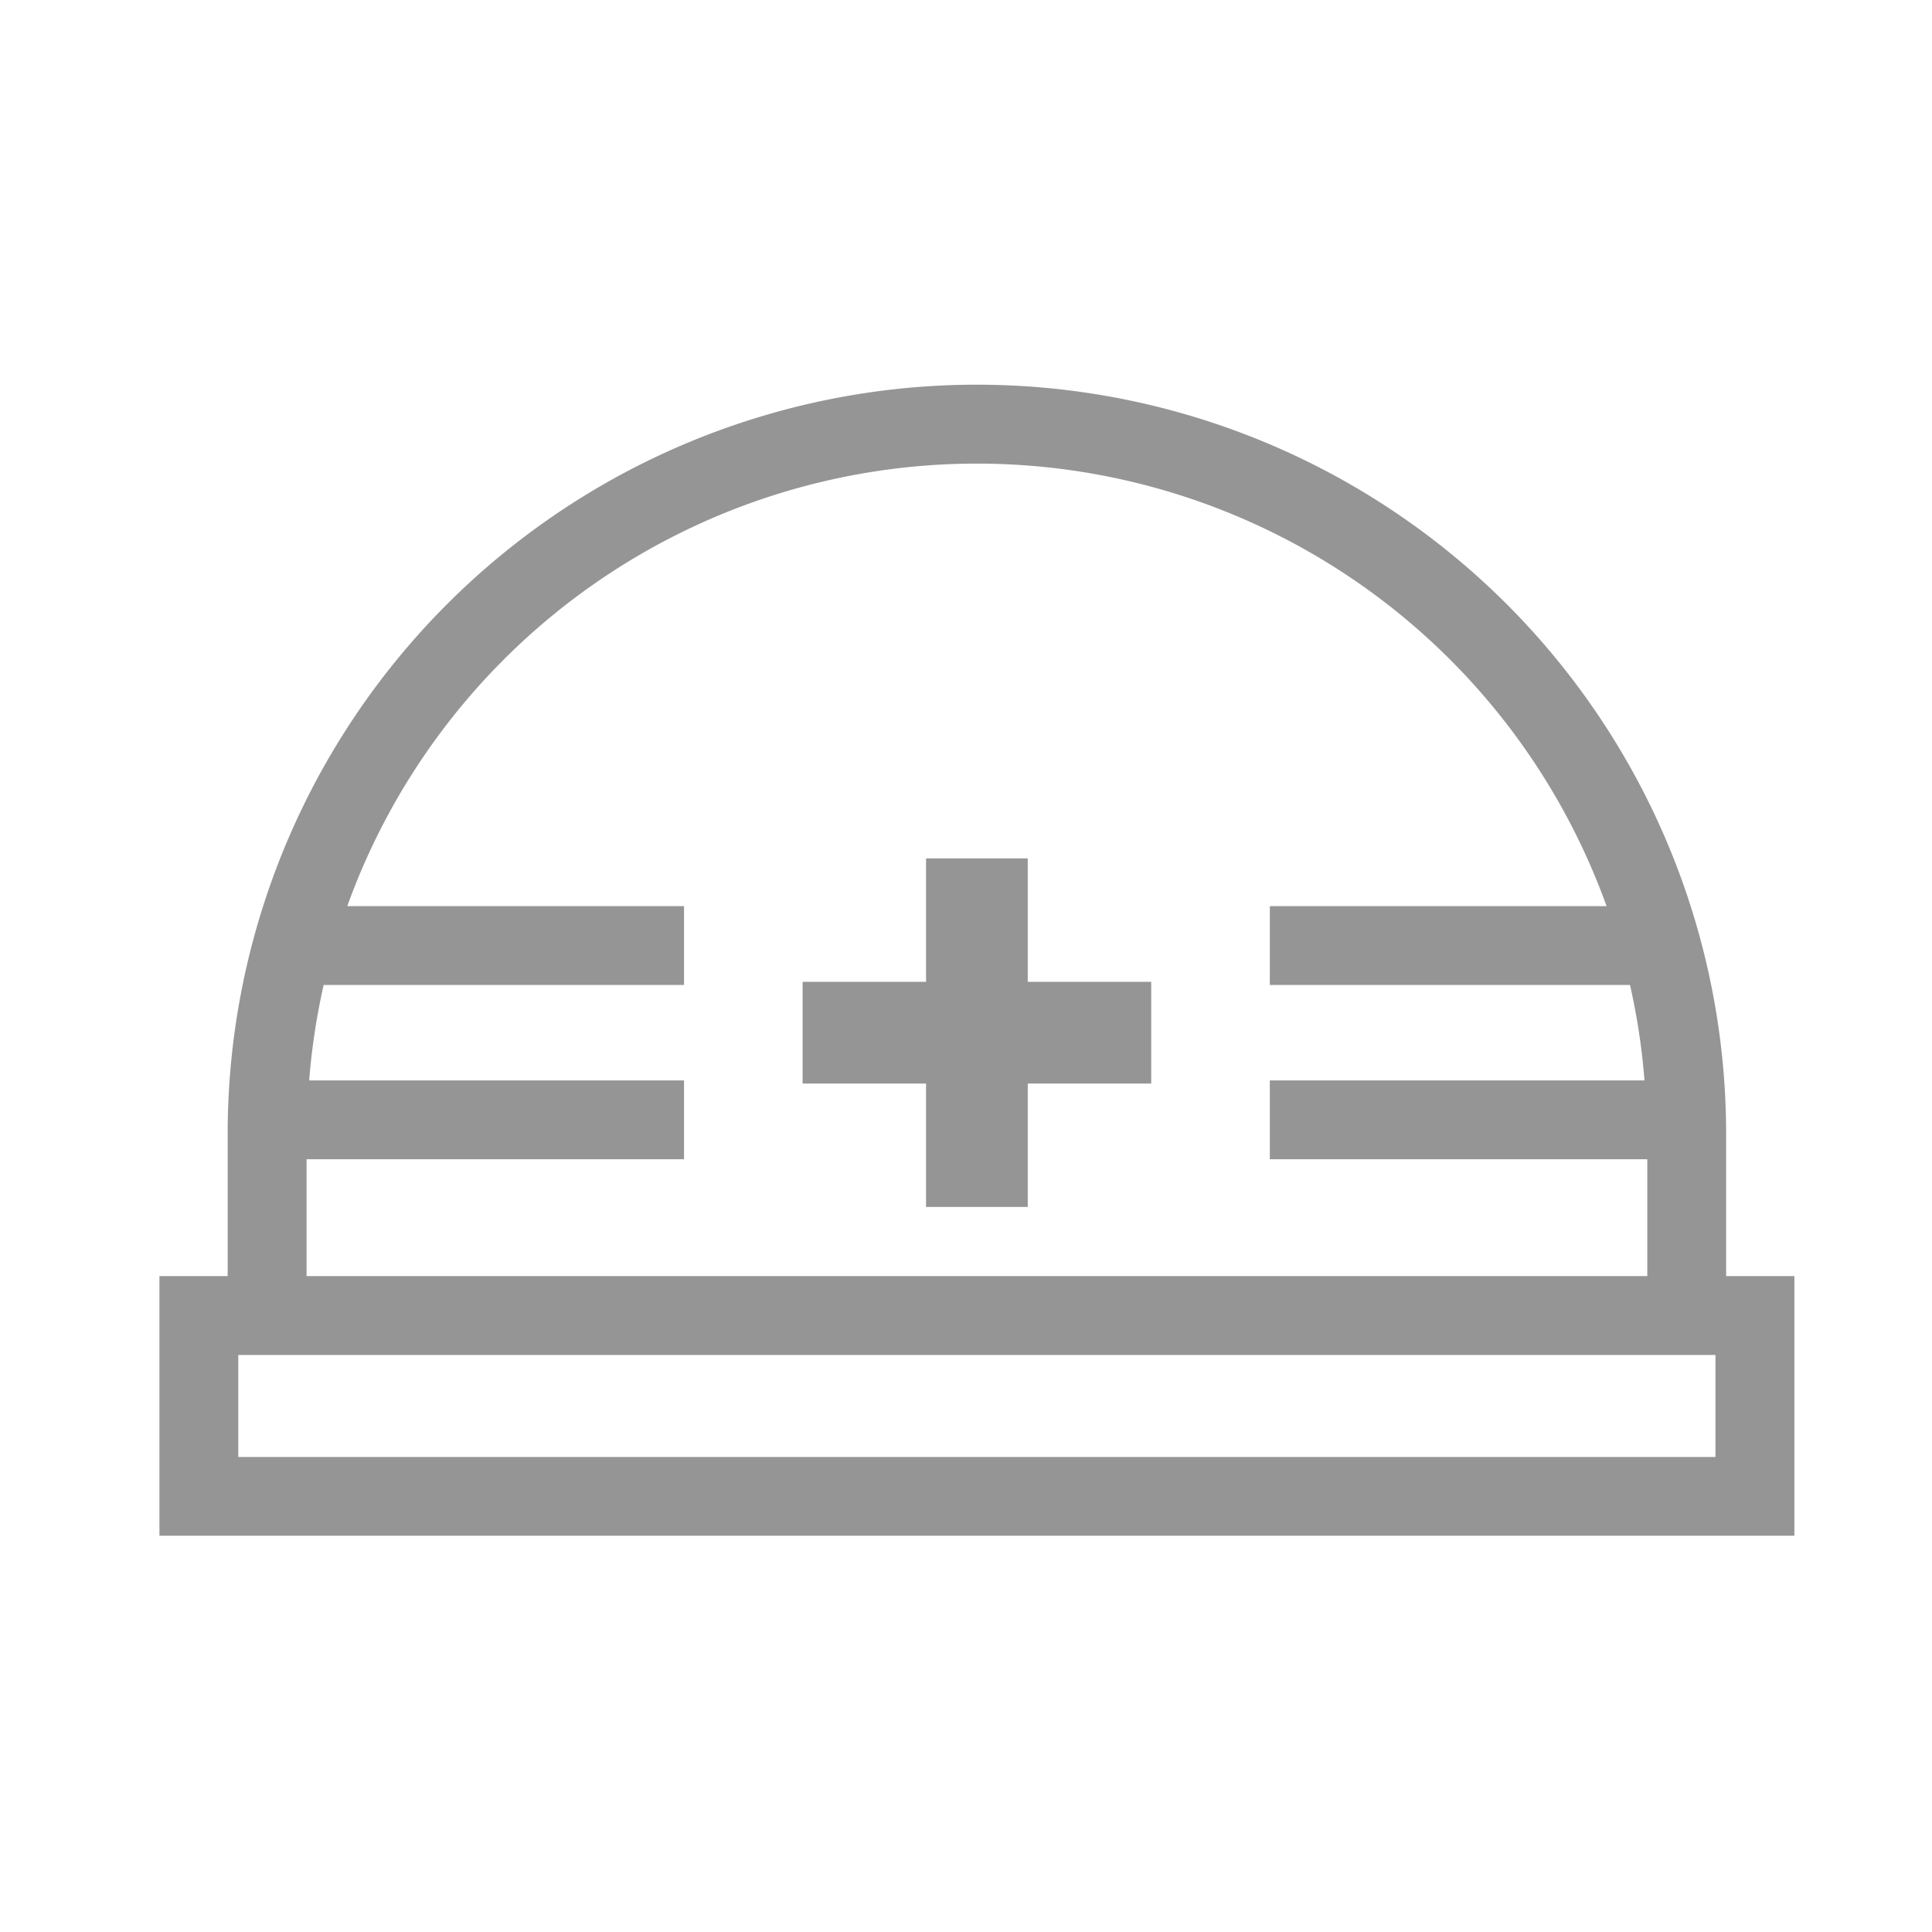 <svg xmlns="http://www.w3.org/2000/svg" width="80" height="80" viewBox="0 0 80 80">
  <g id="icon_着工" transform="translate(-757 -5746.478)">
    <g id="レイヤー_1" transform="translate(763.602 5762.408)">
      <g id="グループ_22" data-name="グループ 22">
        <path id="パス_45" data-name="パス 45" d="M64.873,36.911V31.023a31.024,31.024,0,0,0-62.048,0v5.888H0v10.75H67.7V36.911ZM6.092,32.072h15.63V28.808H6.2a27.707,27.707,0,0,1,.6-3.952H21.722V21.591H7.778a27.71,27.71,0,0,1,52.144,0H45.979v3.265H60.893a27.626,27.626,0,0,1,.6,3.952H45.979v3.265h15.63v4.838H6.092V32.071ZM64.434,44.4H3.265V40.177H64.432V44.4Z" fill="#959595"/>
        <path id="パス_46" data-name="パス 46" d="M151.173,104.47h-4.211v5.112H141.85v4.211h5.112v5.11h4.211v-5.11h5.112v-4.211h-5.112Z" transform="translate(-115.218 -84.856)" fill="#959595"/>
      </g>
    </g>
    <rect id="長方形_42" data-name="長方形 42" width="80" height="80" transform="translate(757 5746.478)" fill="none"/>
  </g>
</svg>
